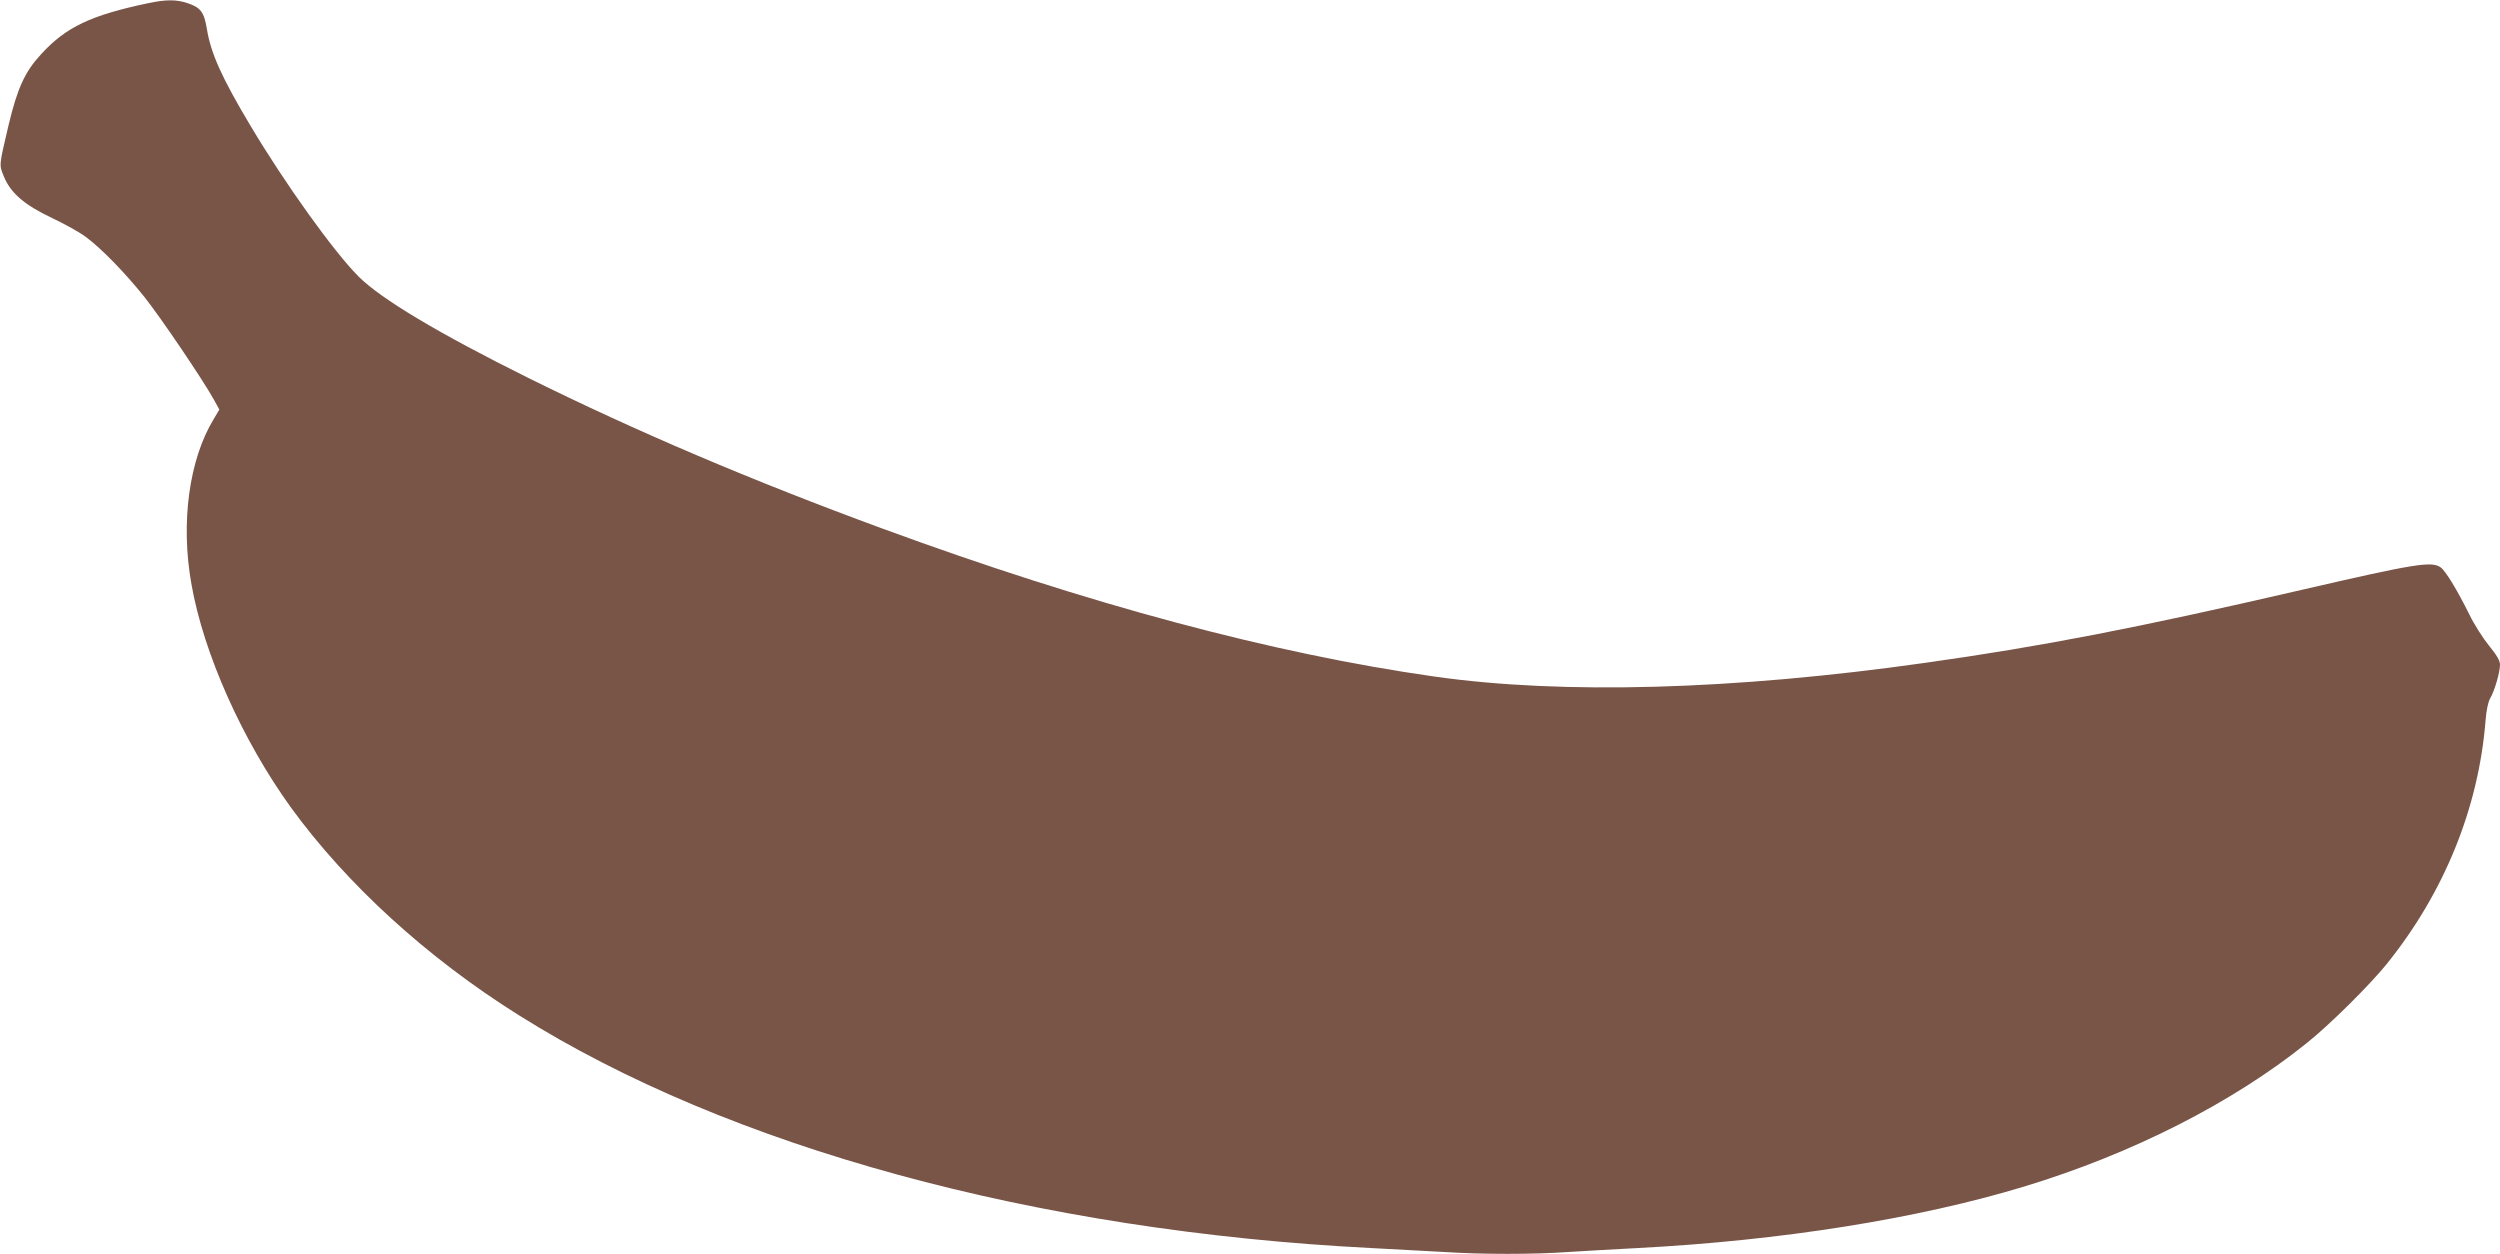<?xml version="1.0" standalone="no"?>
<!DOCTYPE svg PUBLIC "-//W3C//DTD SVG 20010904//EN"
 "http://www.w3.org/TR/2001/REC-SVG-20010904/DTD/svg10.dtd">
<svg version="1.0" xmlns="http://www.w3.org/2000/svg"
 width="1280pt" height="642pt" viewBox="0 0 1280 642"
 preserveAspectRatio="xMidYMid meet">
<g transform="translate(0,642) scale(0.1,-0.1)"
fill="#795548" stroke="none">
<path d="M760 6404 c-295 -62 -422 -122 -550 -262 -83 -90 -121 -174 -166
-362 -50 -213 -49 -203 -24 -264 34 -84 106 -146 246 -212 64 -30 141 -73 172
-96 78 -57 201 -183 301 -308 83 -104 302 -428 356 -526 l28 -51 -29 -49
c-126 -207 -170 -531 -114 -844 62 -356 261 -800 510 -1145 285 -392 696 -768
1165 -1062 1076 -677 2649 -1106 4365 -1193 118 -6 285 -15 370 -20 198 -13
463 -13 644 0 77 5 236 14 351 20 730 38 1432 149 1979 315 551 167 1065 428
1446 734 116 92 323 298 409 404 295 366 471 799 507 1247 4 53 13 96 24 115
22 37 50 133 50 172 0 21 -17 49 -56 97 -31 38 -77 110 -101 160 -62 125 -122
224 -147 241 -46 33 -131 19 -711 -115 -847 -196 -1333 -290 -1930 -374 -981
-139 -1856 -163 -2510 -70 -826 117 -1774 371 -2825 757 -670 246 -1262 498
-1815 772 -459 228 -754 404 -870 520 -127 128 -374 472 -553 772 -147 246
-203 371 -223 496 -14 85 -32 109 -99 131 -57 19 -110 19 -200 0z"/>
</g>
</svg>
